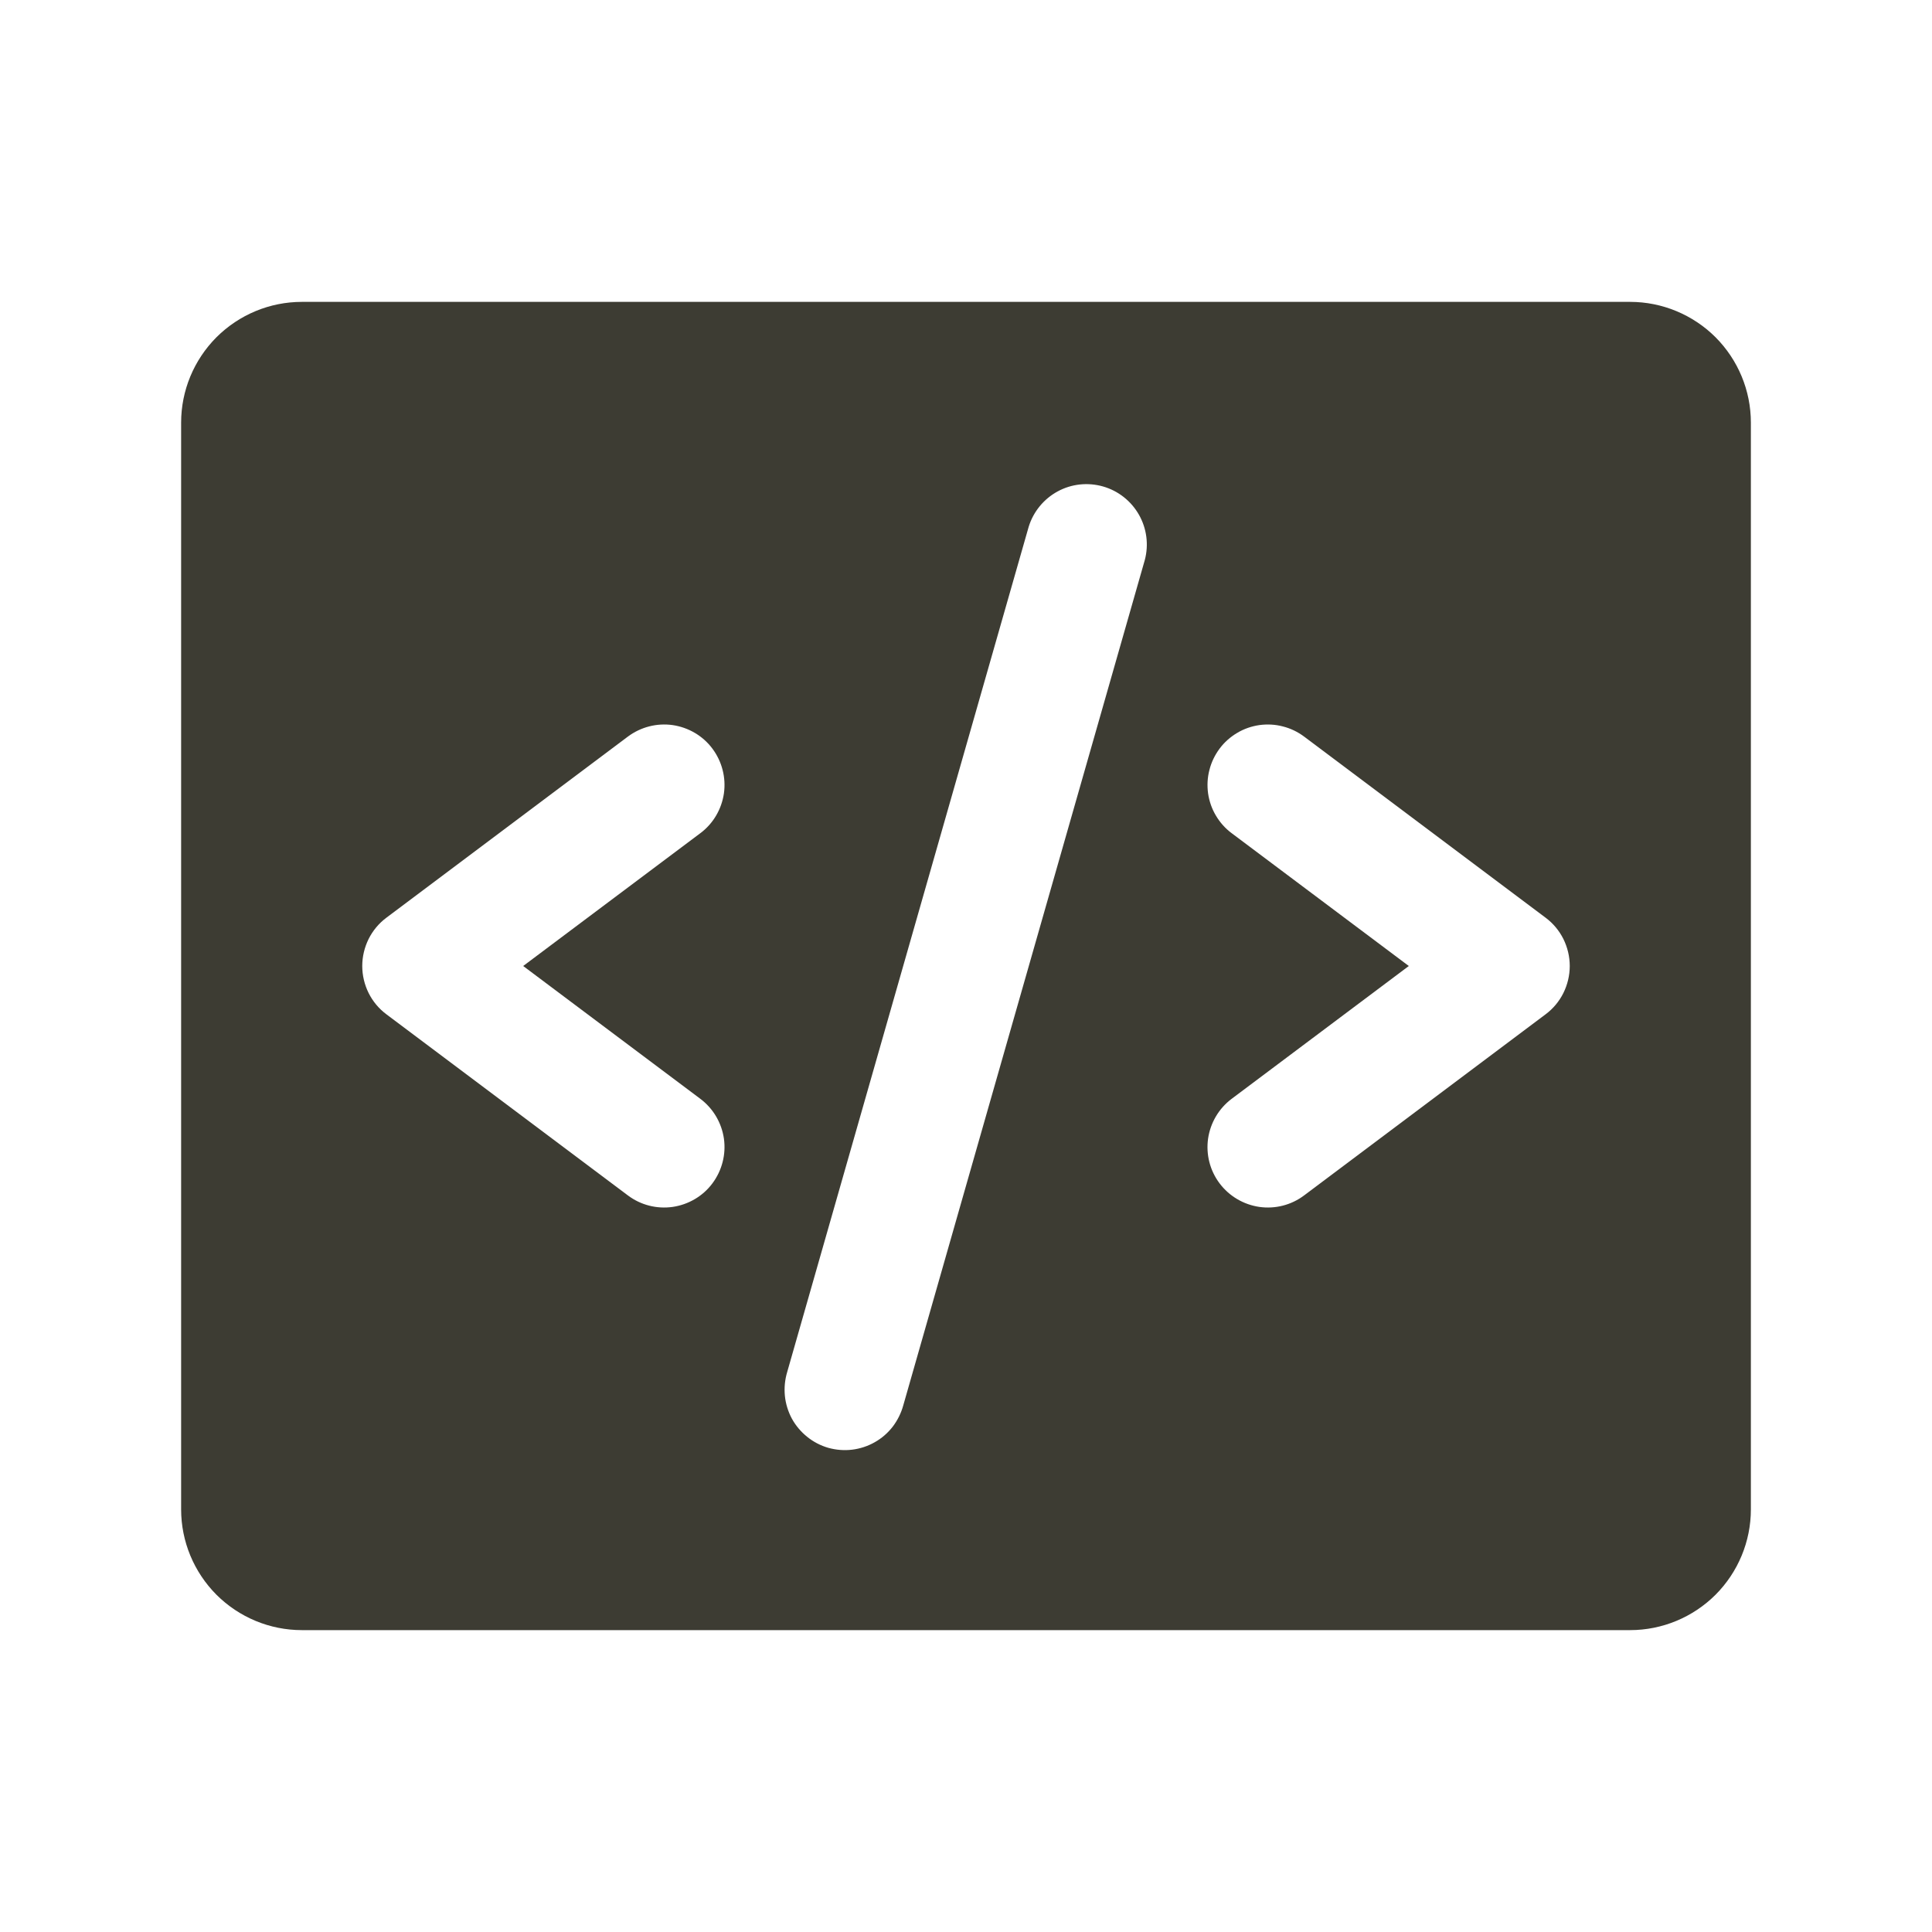 <?xml version="1.0" encoding="UTF-8"?> <svg xmlns="http://www.w3.org/2000/svg" width="20" height="20" viewBox="0 0 20 20" fill="none"><path d="M16.875 3.125H3.125C2.793 3.125 2.476 3.257 2.241 3.491C2.007 3.726 1.875 4.043 1.875 4.375V15.625C1.875 15.957 2.007 16.274 2.241 16.509C2.476 16.743 2.793 16.875 3.125 16.875H16.875C17.206 16.875 17.524 16.743 17.759 16.509C17.993 16.274 18.125 15.957 18.125 15.625V4.375C18.125 4.043 17.993 3.726 17.759 3.491C17.524 3.257 17.206 3.125 16.875 3.125ZM7.25 11.375C7.383 11.475 7.47 11.623 7.494 11.787C7.517 11.951 7.474 12.117 7.375 12.25C7.276 12.383 7.127 12.47 6.963 12.494C6.799 12.517 6.633 12.475 6.5 12.375L4 10.5C3.922 10.442 3.859 10.366 3.816 10.28C3.773 10.193 3.75 10.097 3.75 10C3.75 9.903 3.773 9.807 3.816 9.72C3.859 9.634 3.922 9.558 4 9.5L6.5 7.625C6.633 7.526 6.799 7.483 6.963 7.506C7.127 7.53 7.276 7.617 7.375 7.75C7.474 7.883 7.517 8.049 7.494 8.213C7.47 8.377 7.383 8.526 7.25 8.625L5.416 10L7.25 11.375ZM11.851 5.797L9.351 14.547C9.329 14.627 9.292 14.702 9.242 14.768C9.191 14.834 9.128 14.889 9.055 14.93C8.983 14.971 8.903 14.997 8.821 15.007C8.738 15.017 8.655 15.01 8.575 14.988C8.495 14.965 8.42 14.926 8.356 14.874C8.291 14.822 8.237 14.758 8.197 14.685C8.158 14.612 8.133 14.531 8.125 14.449C8.117 14.366 8.125 14.283 8.149 14.203L10.649 5.453C10.697 5.297 10.805 5.165 10.949 5.087C11.092 5.009 11.261 4.991 11.419 5.036C11.576 5.081 11.709 5.186 11.79 5.328C11.871 5.47 11.893 5.639 11.851 5.797ZM16 10.5L13.5 12.375C13.367 12.475 13.201 12.517 13.037 12.494C12.873 12.47 12.725 12.383 12.625 12.25C12.525 12.117 12.483 11.951 12.506 11.787C12.53 11.623 12.617 11.475 12.75 11.375L14.584 10L12.75 8.625C12.684 8.576 12.629 8.514 12.587 8.443C12.545 8.373 12.518 8.295 12.506 8.213C12.495 8.132 12.499 8.049 12.52 7.97C12.54 7.89 12.576 7.816 12.625 7.75C12.674 7.684 12.736 7.629 12.807 7.587C12.877 7.545 12.955 7.518 13.037 7.506C13.118 7.495 13.201 7.499 13.28 7.52C13.36 7.54 13.434 7.576 13.5 7.625L16 9.5C16.078 9.558 16.141 9.634 16.184 9.72C16.227 9.807 16.25 9.903 16.25 10C16.25 10.097 16.227 10.193 16.184 10.28C16.141 10.366 16.078 10.442 16 10.5Z" fill="#3D3C33"></path></svg> 